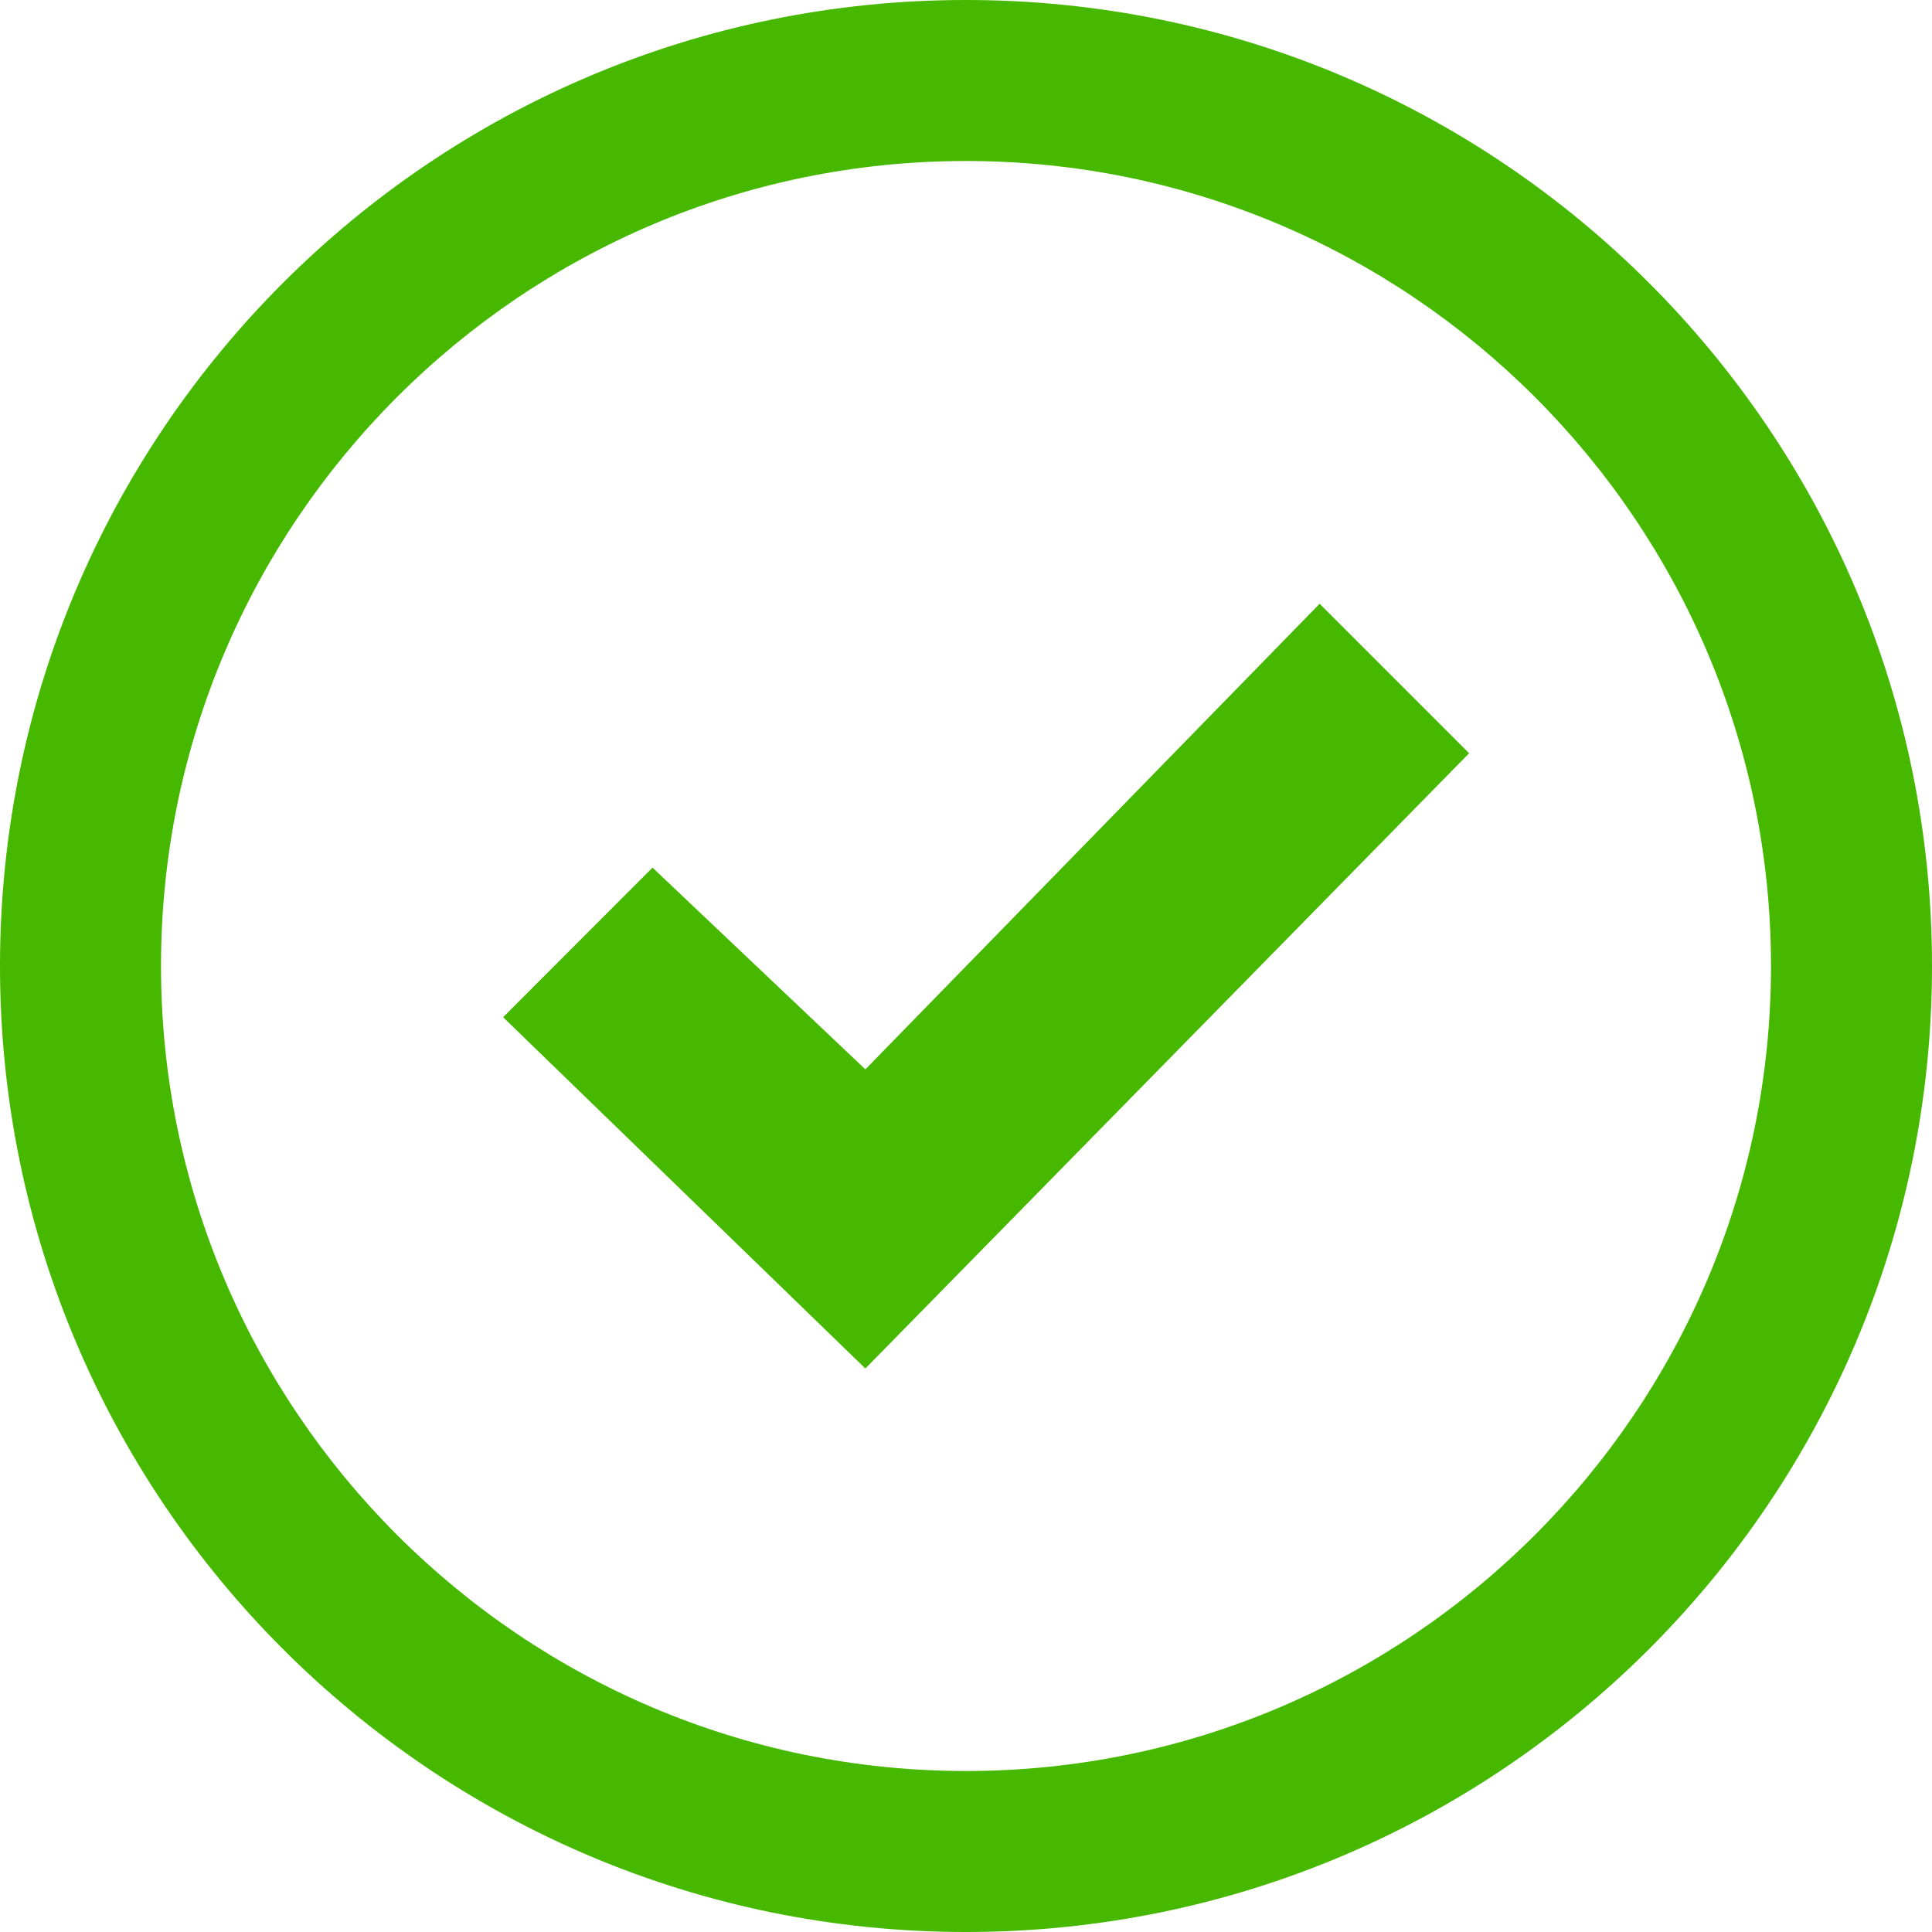 <svg width="310" height="310" viewBox="0 0 310 310" fill="none" xmlns="http://www.w3.org/2000/svg">
<path d="M155 25.833C226.223 25.833 284.167 83.778 284.167 155C284.167 226.223 226.223 284.167 155 284.167C83.778 284.167 25.833 226.223 25.833 155C25.833 83.778 83.778 25.833 155 25.833ZM155 0C69.401 0 0 69.401 0 155C0 240.599 69.401 310 155 310C240.599 310 310 240.599 310 155C310 69.401 240.599 0 155 0ZM211.743 96.875L138.854 171.585L104.702 139.216L80.729 163.215L138.854 219.583L235.729 120.861L211.743 96.875Z" fill="#46B800"/>
</svg>
